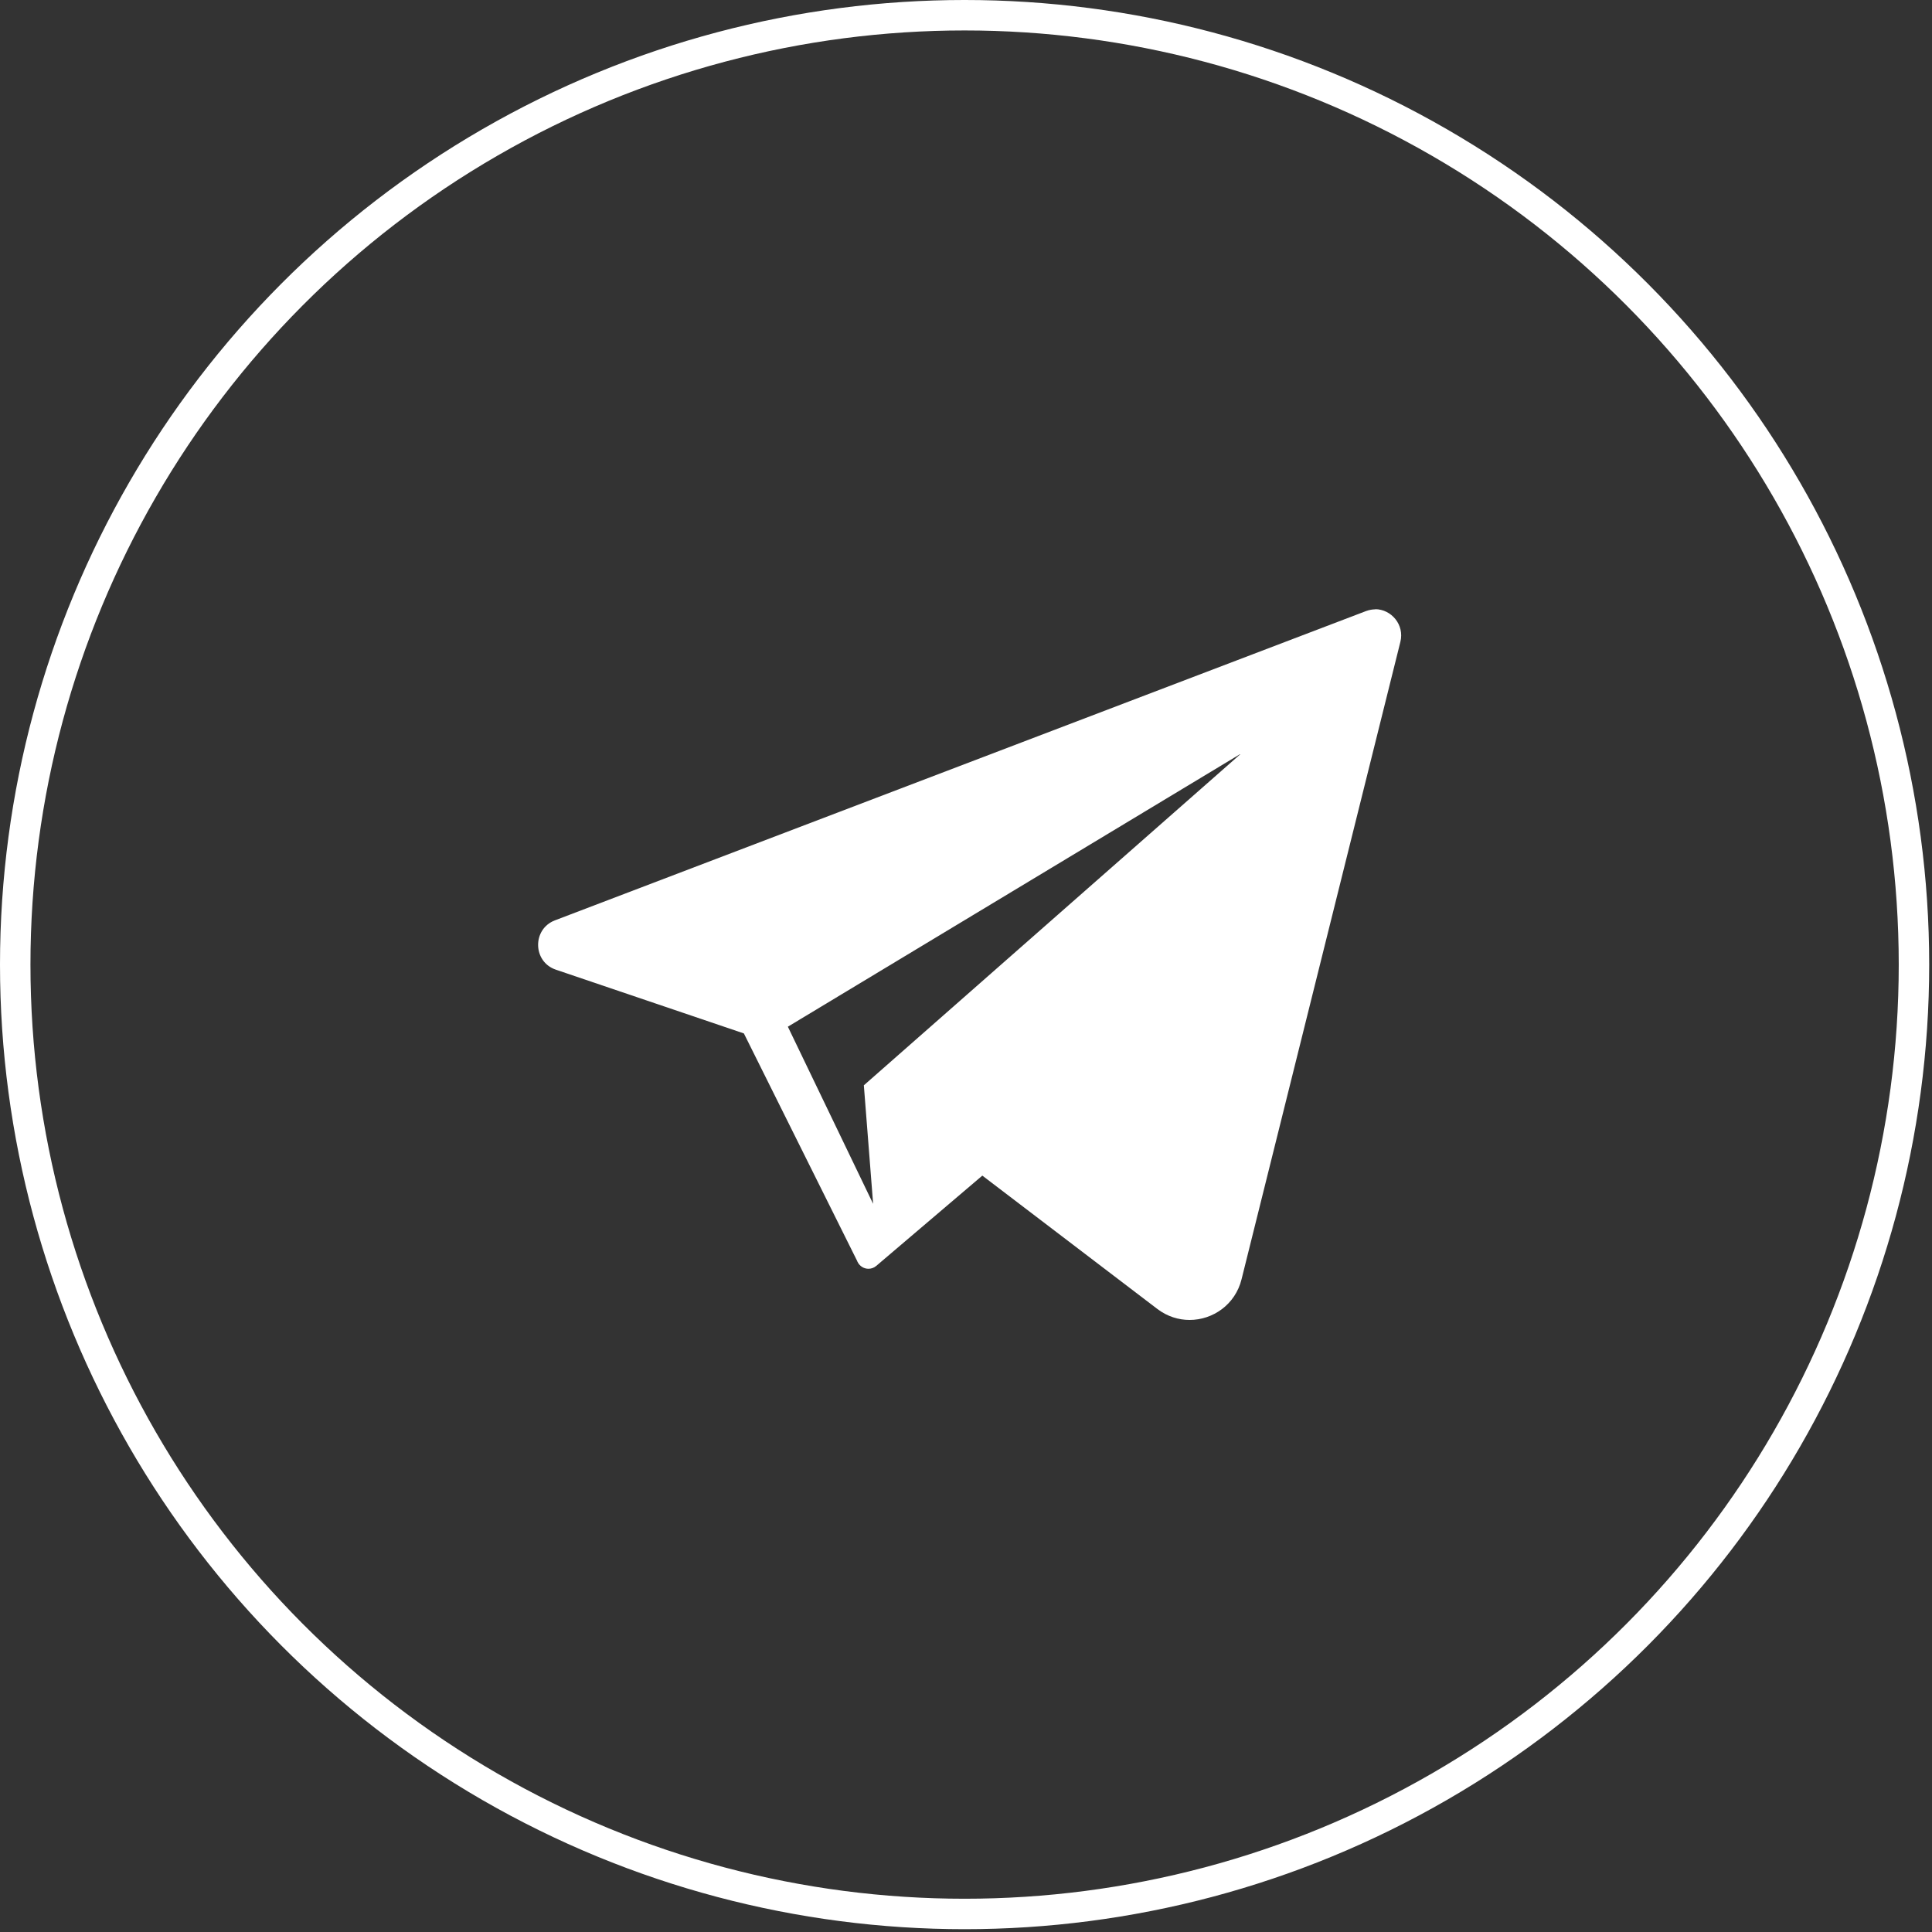 <?xml version="1.0" encoding="UTF-8"?> <svg xmlns="http://www.w3.org/2000/svg" width="84" height="84" viewBox="0 0 84 84" fill="none"><rect x="0" y="0" width="84" height="84" fill="#333333" stroke="none"/><path d="M59.805 26.493C59.675 26.493 59.532 26.517 59.396 26.567L24.128 40.015C23.134 40.395 23.159 41.816 24.165 42.159L32.343 44.932L37.273 54.834C37.273 54.834 37.273 54.834 37.273 54.84L37.285 54.865C37.372 55.046 37.558 55.164 37.757 55.164C37.875 55.164 37.993 55.127 38.098 55.039L42.718 51.107L37.558 47.181L37.962 52.341L34.255 44.639L53.963 32.761L37.558 47.188L50.324 56.915C50.752 57.239 51.243 57.389 51.721 57.389C52.733 57.389 53.708 56.722 53.981 55.619L60.886 27.907C61.072 27.159 60.488 26.486 59.787 26.486L59.805 26.493Z" fill="white"></path><circle cx="41.939" cy="41.939" r="41.277" stroke="white" stroke-width="1.324"></circle></svg> 